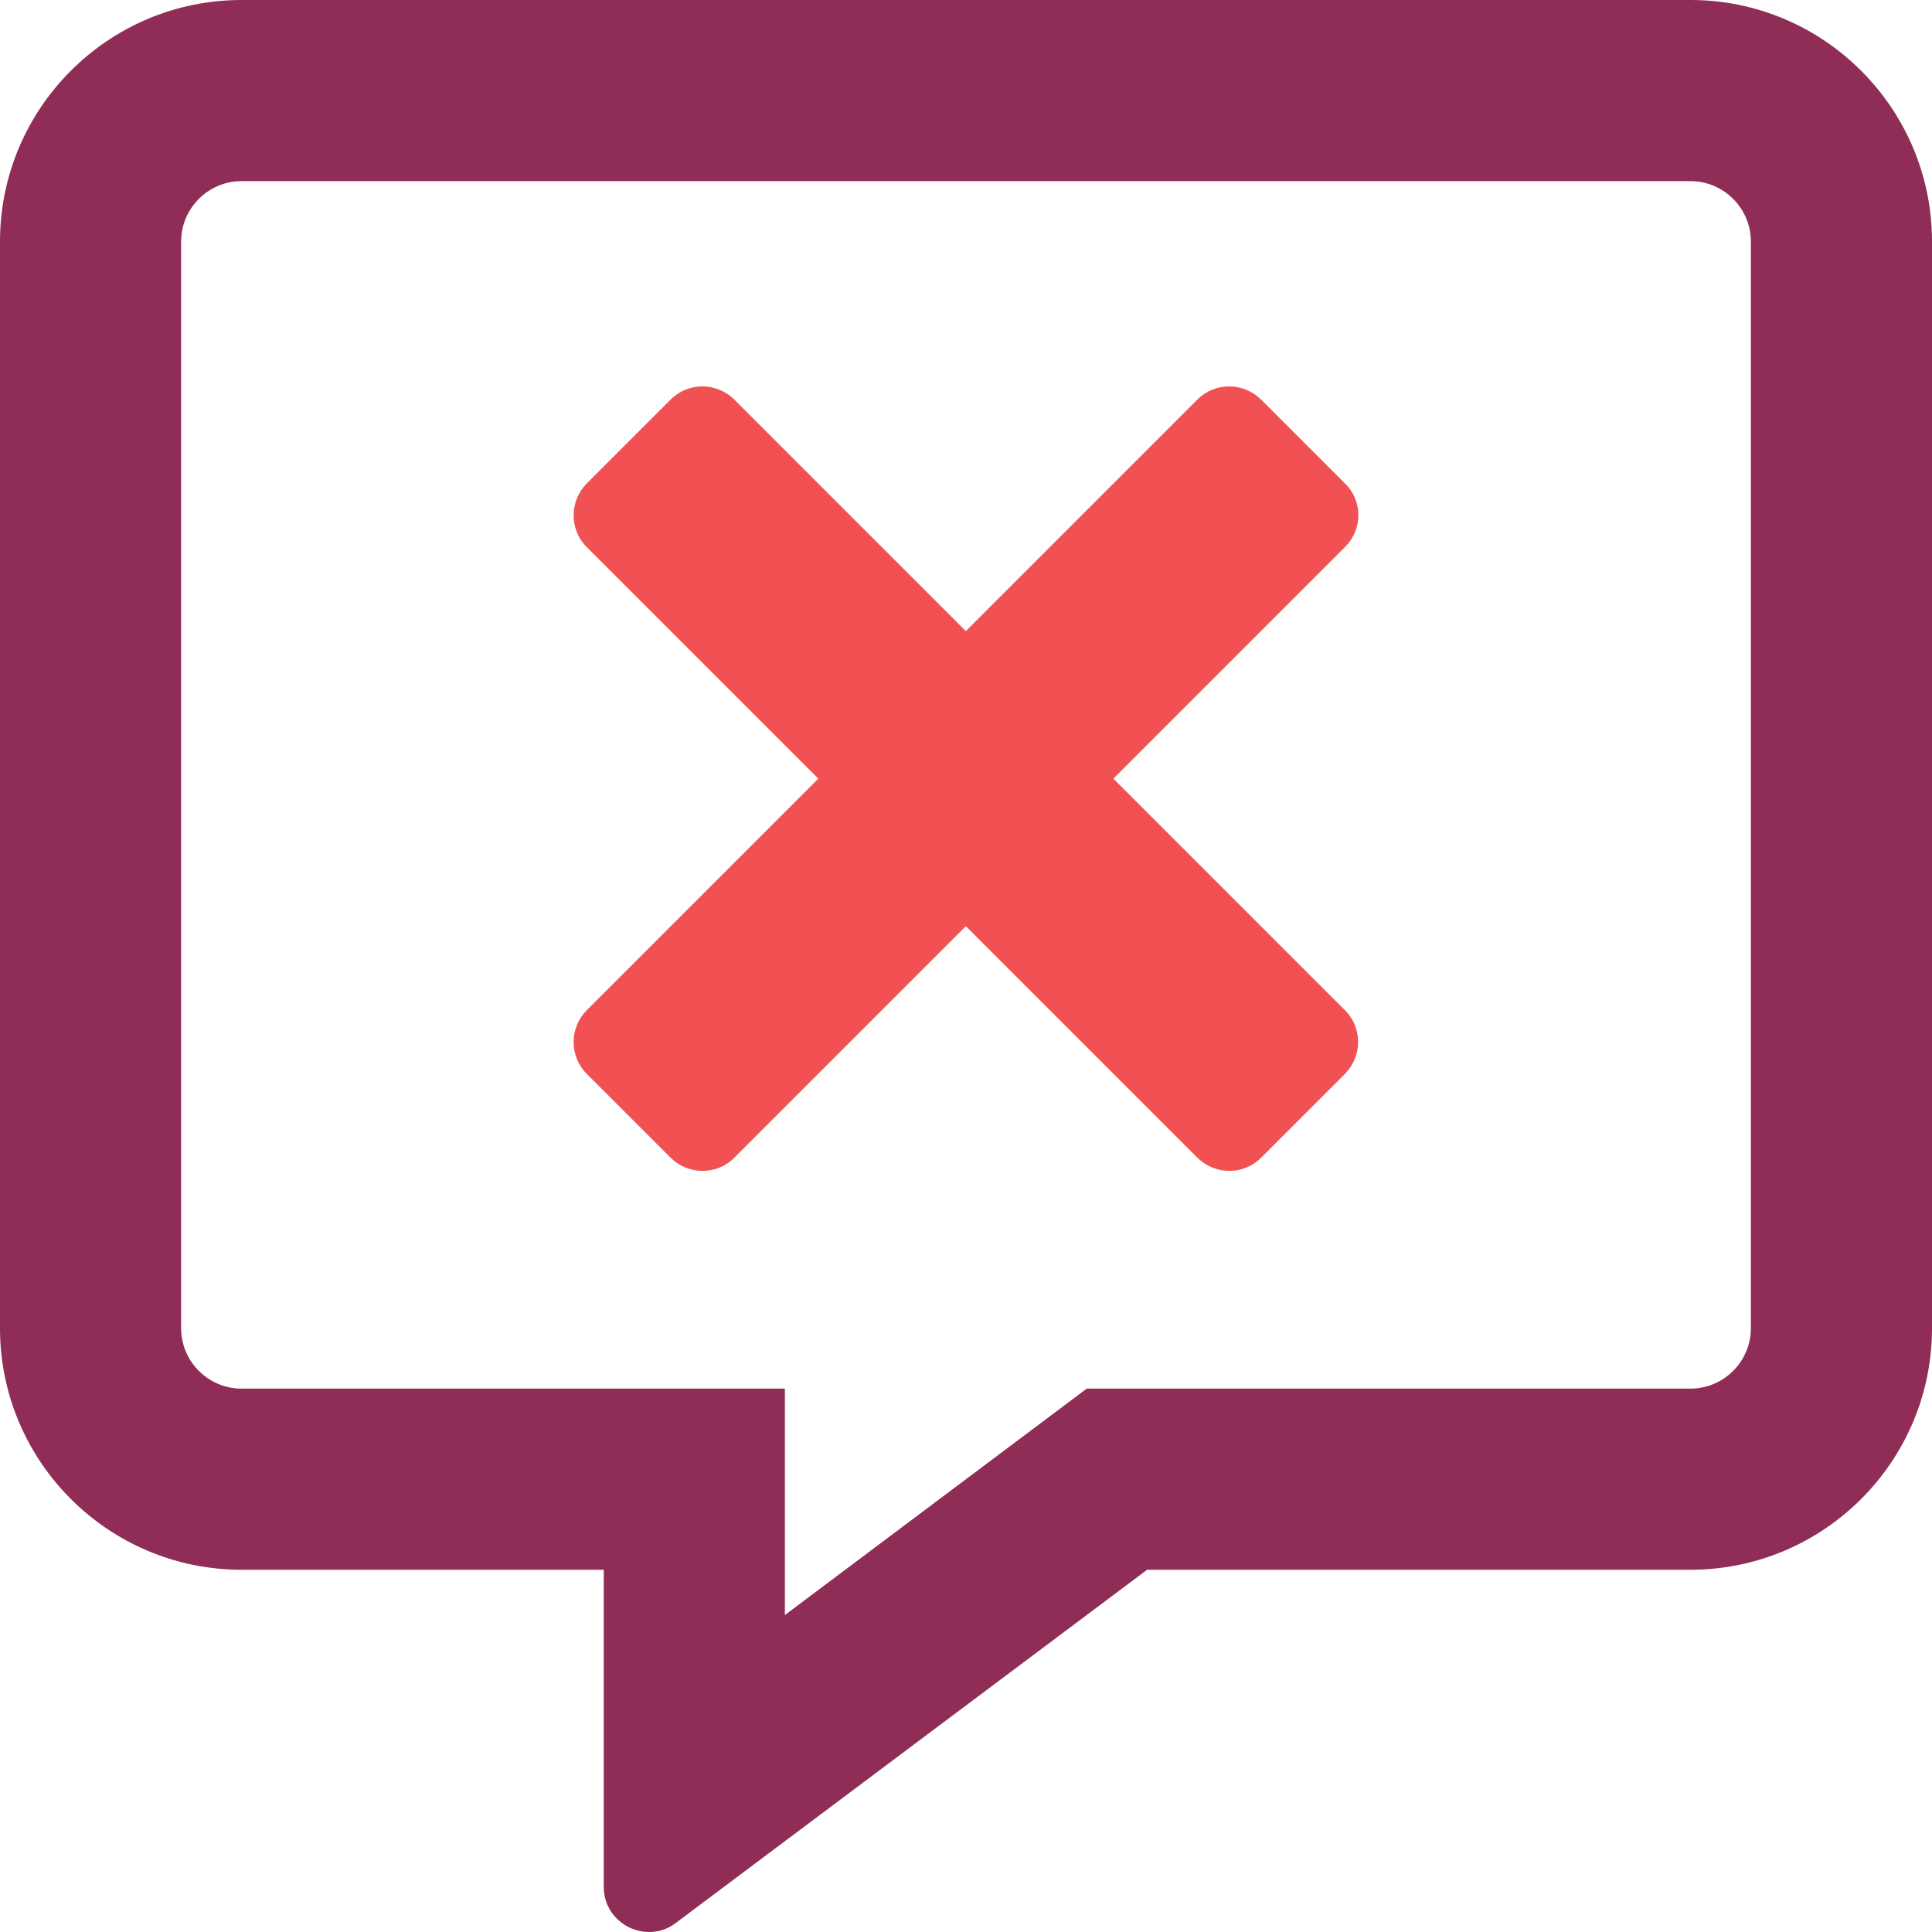 <svg width="1024" height="1024" xmlns="http://www.w3.org/2000/svg" xml:space="preserve" enable-background="new 0 0 1024 1024" version="1.1">

 <g>
  <title>Layer 1</title>
  <g id="svg_1">
   <path id="svg_2" d="m928,704c0,17.601 -14.399,32 -32,32l-320,0l-25.598,19.2l-134.402,100.801l0,-120.001l-288,0c-17.598,0 -32,-14.399 -32,-32l0,-576c0,-17.598 14.402,-32 32,-32l768,0c17.601,0 32,14.402 32,32l0,576zm96,0l0,-576c0,-70.599 -57.399,-128 -128,-128l-768,0c-70.599,0 -128,57.401 -128,128l0,576c0,70.601 57.401,128 128,128l192,0l0,168.002c0,14.198 11.6,23.998 24,23.998c4.801,0 9.802,-1.399 14.199,-4.801l249.801,-187.199l288,0c70.601,0 128,-57.399 128,-128" fill="#8F2D56"/>
   <path id="svg_3" d="m712.925,289.898c9.399,-9.397 9.399,-24.397 0,-33.6l-44.601,-44.598c-9.399,-9.199 -24.399,-9.199 -33.599,0l-122.8,122.801l-122.801,-122.801c-9.398,-9.199 -24.398,-9.199 -33.599,0l-44.6,44.599c-9.199,9.401 -9.199,24.401 0,33.6l122.801,122.801l-122.801,122.801c-9.199,9.397 -9.199,24.397 0,33.599l44.6,44.6c9.4,9.199 24.4,9.199 33.599,0l122.801,-122.801l122.801,122.801c9.398,9.199 24.398,9.199 33.599,0l44.601,-44.6c9.199,-9.4 9.199,-24.4 0,-33.599l-122.802,-122.801l122.801,-122.802z" fill="#F15152"/>
  </g>
 </g>
</svg>